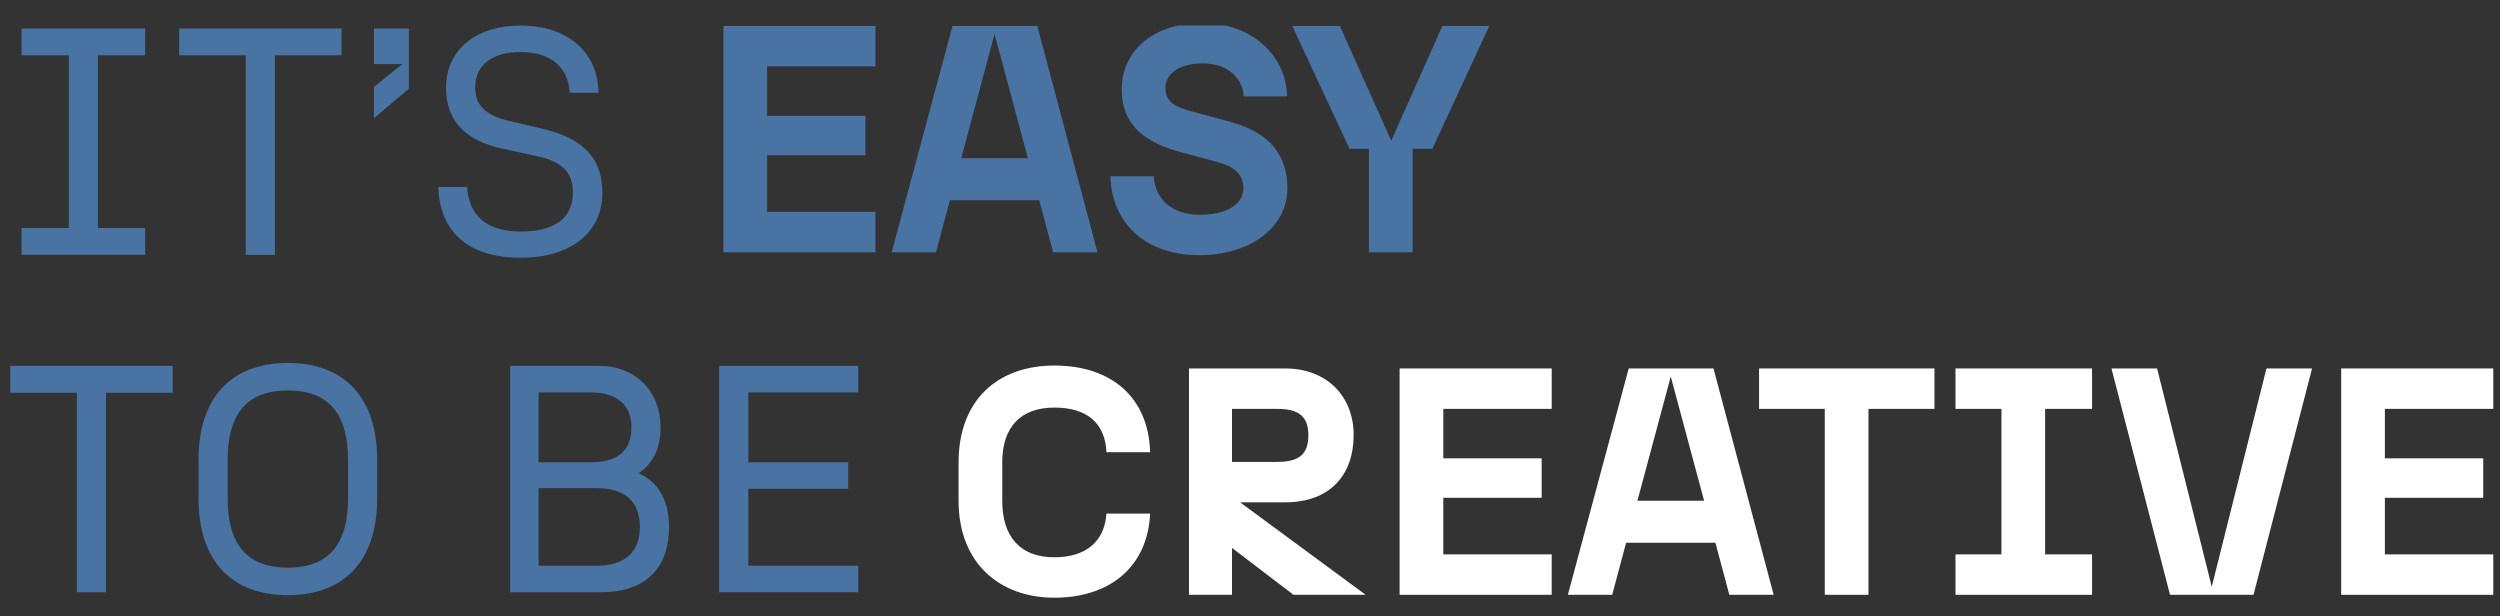 <svg xmlns="http://www.w3.org/2000/svg" xmlns:xlink="http://www.w3.org/1999/xlink" width="978" height="241" viewBox="0 0 978 241">
  <rect x="0" y="0" width="978" height="241" fill="#333333" stroke="none"/>
  <defs>
    <clipPath id="clip-path">
      <rect id="Rectangle_1176" data-name="Rectangle 1176" width="601" height="517" transform="translate(239 89)" fill="#fff"/>
    </clipPath>
    <clipPath id="clip-Artboard_1">
      <rect width="978" height="241"/>
    </clipPath>
  </defs>
  <g id="Artboard_1" data-name="Artboard – 1" clip-path="url(#clip-Artboard_1)">
    <rect width="978" height="241" fill="rgba(255,255,255,0)"/>
    <g id="itseasy" transform="translate(-235 -79)">
      <g id="Group_2580" data-name="Group 2580" clip-path="url(#clip-path)">
        <path id="Path_4576" data-name="Path 4576" d="M243.43,168.188h18.481v-67.55H243.43v-10.5h48.355v10.5H273.3v67.55h18.481v10.5H243.43Z" fill="#4873a3"/>
        <path id="Path_4577" data-name="Path 4577" d="M331.15,100.638H305.074v-10.5h63.545v10.5H342.544v78.05H331.152v-78.05Z" fill="#4873a3"/>
        <path id="Path_4578" data-name="Path 4578" d="M381.274,113.035l11.139-8.981H381.274V90.139h13.67v23.528l-13.67,11.639Z" fill="#4873a3"/>
        <path id="Path_4579" data-name="Path 4579" d="M406.461,152.122h11.266c.632,10.753,7.089,17.457,21.012,17.457,12.911,0,20.38-5.06,20.38-15.18,0-8.6-4.936-12.4-14.556-14.422l-12.91-2.783C417.6,134.157,409.5,126.821,409.5,113.285,409.5,98.99,420.512,89,438.868,89s30.127,10.626,30.254,26.312H457.857c-.506-9.614-6.835-15.939-19.241-15.939-10.506,0-17.721,4.555-17.721,13.915,0,7.211,4.43,11,13.8,13.156l12.025,2.783c15.191,3.542,23.925,10.626,23.925,25.173,0,15.812-12.659,25.426-31.9,25.426-21.518,0-31.772-11.005-32.278-27.7Z" fill="#4873a3"/>
        <path id="Path_4580" data-name="Path 4580" d="M518,89.137h59.493v15.812h-42.4V124.3h38.48v15.432h-38.48v22.137h42.4v15.813H518Z" fill="#4873a3"/>
        <path id="Path_4581" data-name="Path 4581" d="M641.541,157.321H606.6l-5.443,20.367H583.821l23.8-88.549h33.164l23.544,88.549H646.985Zm-4.43-16.444L624.073,92.3l-13.037,48.576Z" fill="#4873a3"/>
        <path id="Path_4582" data-name="Path 4582" d="M669.387,147.959H686.35c.505,8.728,6.961,15.053,17.848,15.053,12.025,0,17.215-4.932,17.215-10.372s-3.545-8.475-10.126-10.246l-14.556-3.922c-13.418-3.669-22.912-10.246-22.912-24.414C673.819,99,685.971,88,705.465,88s32.785,13.029,33.037,28.715H721.539c-.253-6.326-5.443-12.9-16.076-12.9S690.907,109,690.907,113.3c0,5.694,3.925,7.589,10.633,9.36l15.317,4.174c15.191,4.174,21.772,13.283,21.772,25.807,0,15.812-15.19,26.185-34.431,26.185-21.518,0-34.3-12.9-34.809-30.866Z" fill="#4873a3"/>
        <path id="Path_4583" data-name="Path 4583" d="M770.526,137.206h-7.594L740.526,89.137h18.608l20.126,44.907,20-44.907h18.354l-22.279,48.069h-7.721v40.48h-17.09v-40.48Z" fill="#4873a3"/>
        <path id="Path_4584" data-name="Path 4584" d="M265.075,232.638H239v-10.5h63.545v10.5H276.468v78.05H265.075Z" fill="#4873a3"/>
        <path id="Path_4585" data-name="Path 4585" d="M312.668,274v-15.18c0-24.162,12.659-37.823,34.937-37.823s34.936,13.661,34.936,37.823V274c0,24.163-12.659,37.824-34.936,37.824S312.668,298.166,312.668,274Zm34.937,27.071c17.089,0,23.544-10.5,23.544-27.071v-15.18c0-16.571-6.457-27.07-23.544-27.07s-23.544,10.5-23.544,27.07V274C324.061,290.575,330.517,301.074,347.605,301.074Z" fill="#4873a3"/>
        <path id="Path_4586" data-name="Path 4586" d="M434.564,222.139h34.81c14.431,0,24.051,10.119,24.051,23.909,0,8.982-3.417,14.546-8.607,18.088,6.708,2.91,11.9,9.36,11.9,21,0,16.192-9.24,25.553-26.583,25.553H434.562V222.139Zm31.773,37.7c8.861,0,15.7-3.416,15.7-13.788,0-8.348-5.57-13.536-15.7-13.536H445.7v27.324Zm2.153,40.479c10.506,0,16.835-5.059,16.835-15.18s-6.075-15.181-16.835-15.181H445.7v30.359H468.49Z" fill="#4873a3"/>
        <path id="Path_4587" data-name="Path 4587" d="M516.335,222.139h54.43v10.373H527.727v27.324h39.115v10.372H527.727v30.107h43.038v10.373h-54.43Z" fill="#4873a3"/>
      </g>
      <path id="Path_4588" data-name="Path 4588" d="M610,275v-15.18C610,235.661,625.19,222,647.468,222s36.835,12.4,37.467,33.9H667.846c-.506-11.258-7.47-17.457-20.38-17.457s-20.38,7.338-20.38,21.379V275c0,14.042,7.088,22.011,20.38,22.011,12.532,0,19.621-6.325,20.38-17.078h17.089c-1.013,21-15.949,32.889-37.467,32.889S610,299.166,610,275Z" fill="#fff"/>
      <path id="Path_4589" data-name="Path 4589" d="M700.126,223.139H737.72c16.455,0,26.835,11,26.835,26.058s-8.734,26.312-26.835,26.312H720.125l49.114,36.179H741.011L716.96,293.346v18.342H700.124V223.139Zm34.43,36.557c8.229,0,12.279-2.656,12.279-10.372s-4.05-10.373-12.279-10.373h-17.6V259.7Z" fill="#fff"/>
      <path id="Path_4590" data-name="Path 4590" d="M782.528,223.139h59.493v15.812h-42.4v19.355H838.1v15.432h-38.48v22.137h42.4v15.813H782.528Z" fill="#fff"/>
      <path id="Path_4591" data-name="Path 4591" d="M906.071,291.321H871.135l-5.443,20.367H848.351l23.8-88.549h33.164l23.544,88.549H911.515Zm-4.43-16.444L888.6,226.3l-13.037,48.576Z" fill="#fff"/>
      <path id="Path_4592" data-name="Path 4592" d="M948.854,238.951h-25.7V223.139h68.608v15.812H965.941v72.737H948.852V238.951Z" fill="#fff"/>
      <path id="Path_4593" data-name="Path 4593" d="M999.991,295.875h17.979V238.951H999.991V223.139h53.419v15.812h-18.36v56.924h18.36v15.813H999.991Z" fill="#fff"/>
      <path id="Path_4594" data-name="Path 4594" d="M1061,223.139h17.85l21.39,85.387,21.4-85.387h17.84l-22.91,88.549h-32.66L1061,223.139Z" fill="#fff"/>
      <path id="Path_4595" data-name="Path 4595" d="M1150.87,223.139h59.5v15.812h-42.41v19.355h38.48v15.432h-38.48v22.137h42.41v15.813h-59.5Z" fill="#fff"/>
    </g>
  </g>
</svg>
